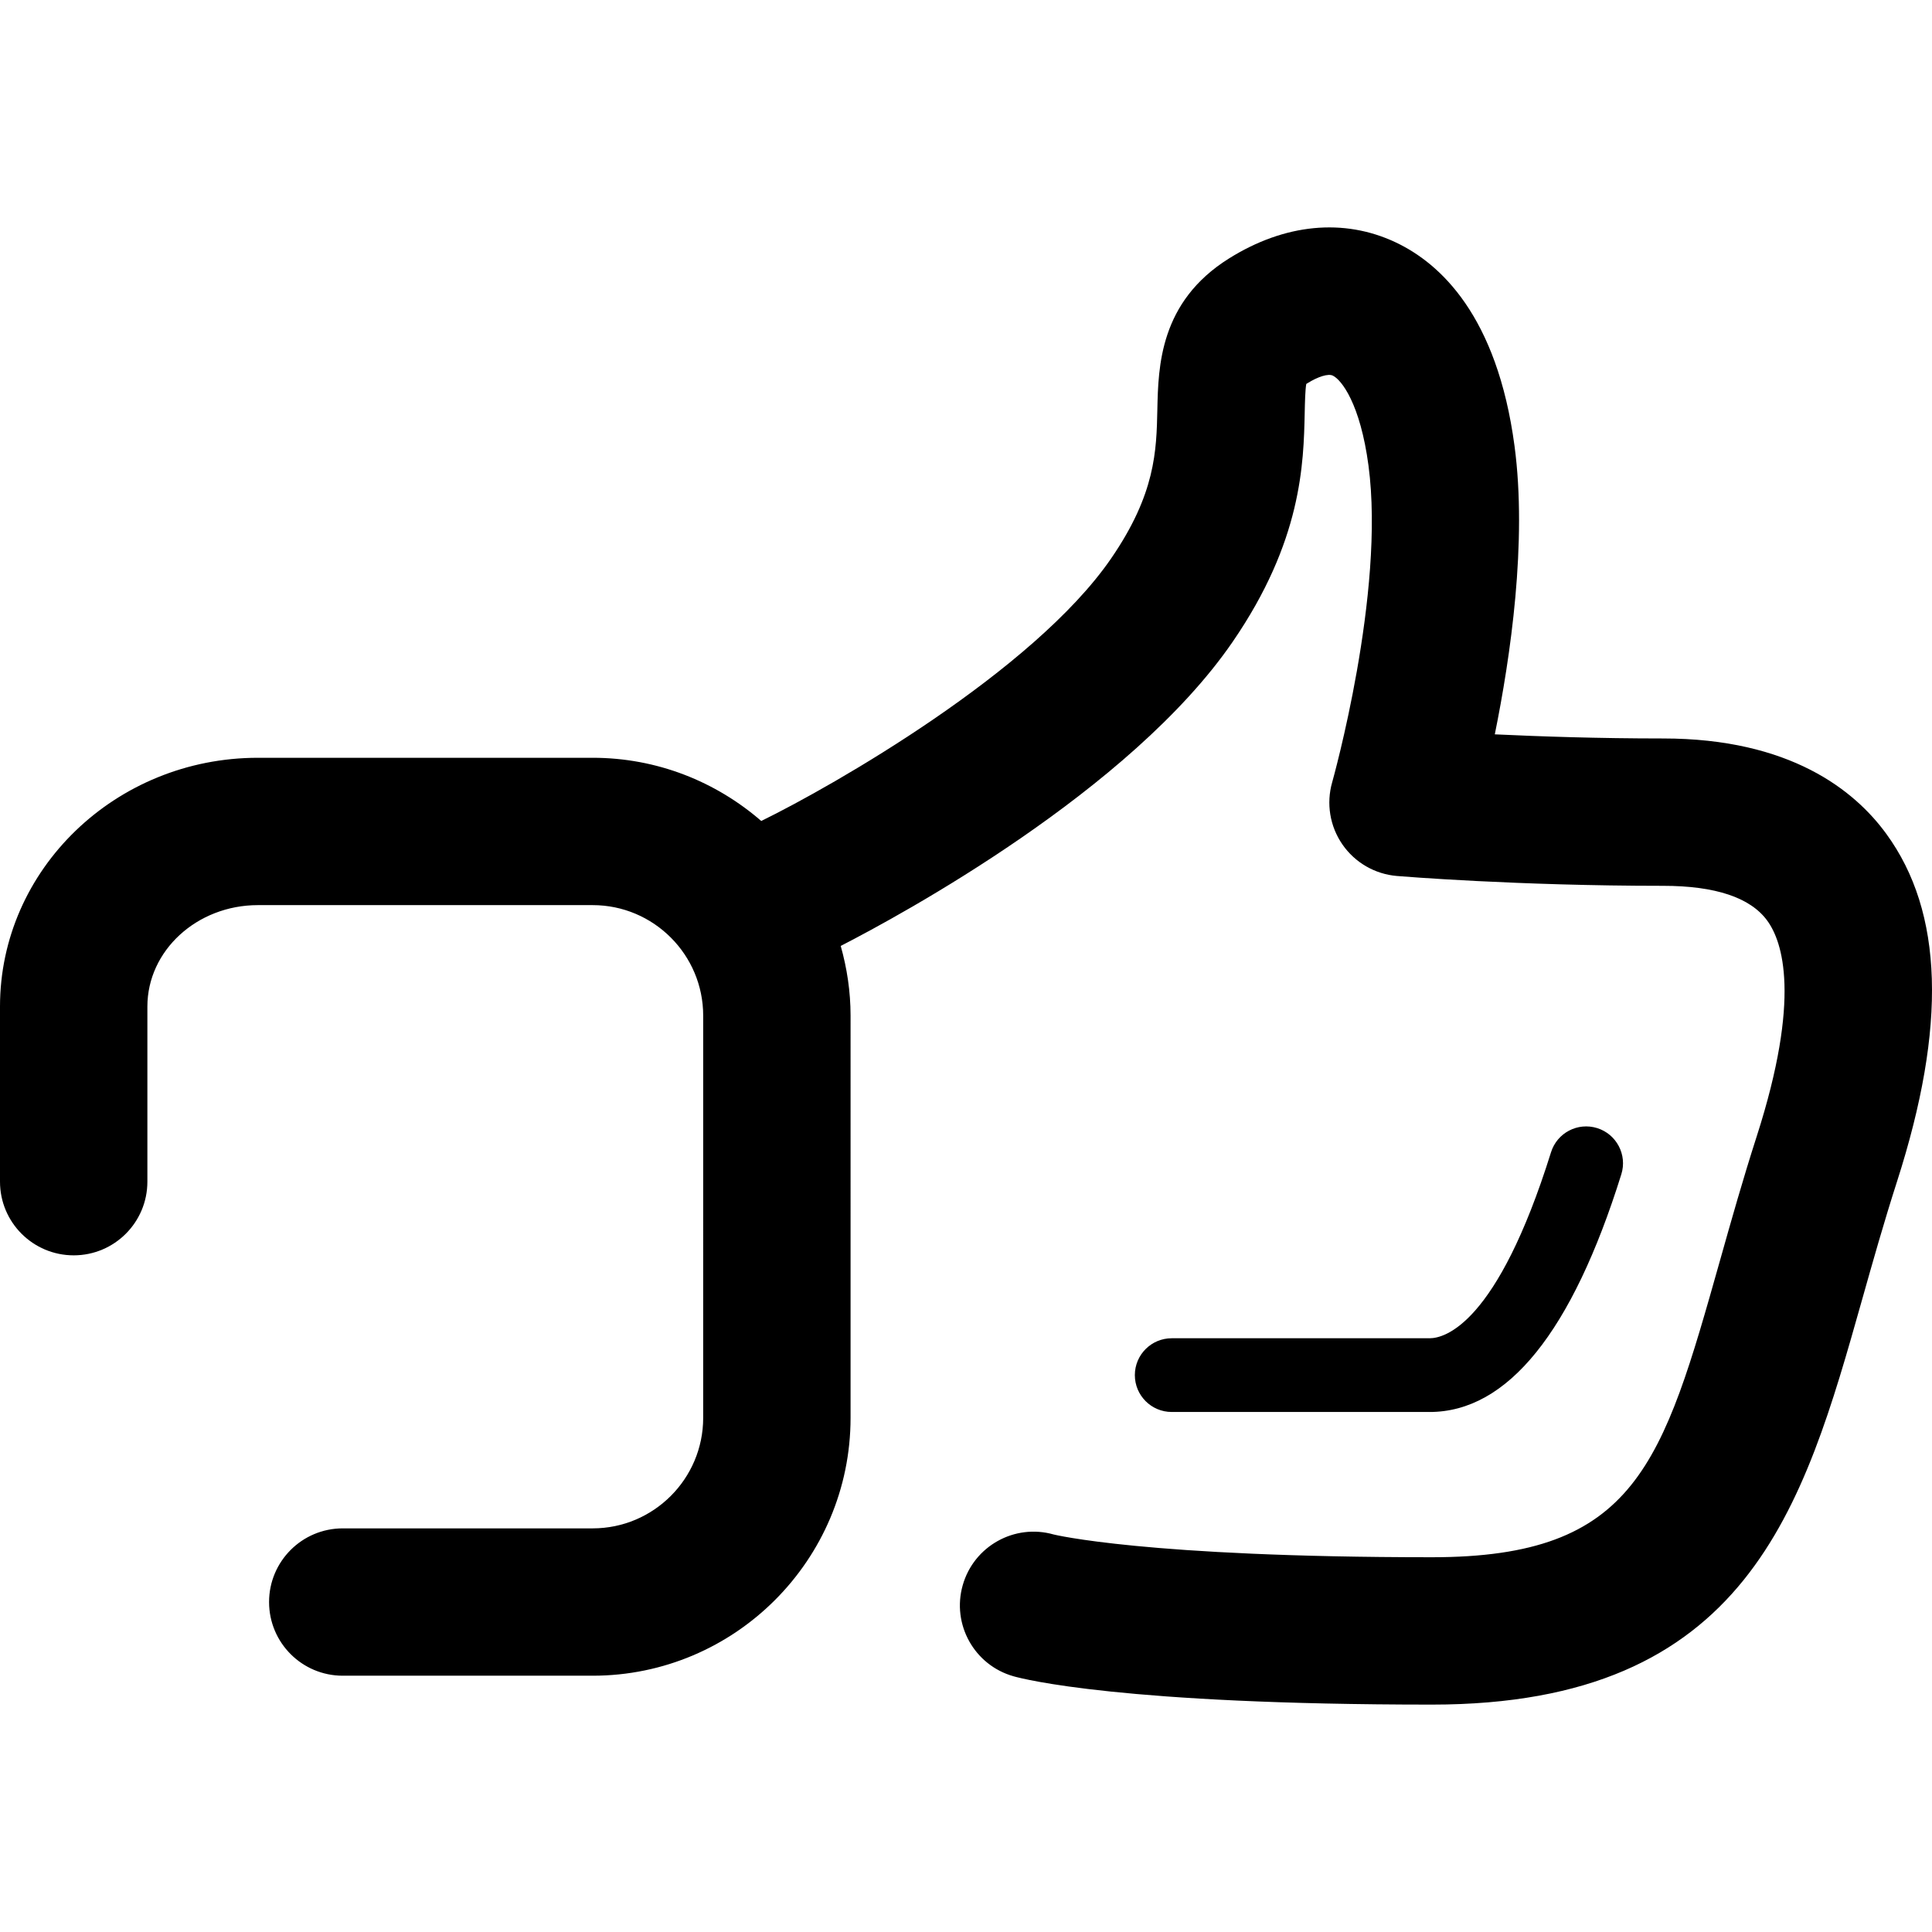 <?xml version="1.0" encoding="iso-8859-1"?>
<!-- Uploaded to: SVG Repo, www.svgrepo.com, Generator: SVG Repo Mixer Tools -->
<!DOCTYPE svg PUBLIC "-//W3C//DTD SVG 1.1//EN" "http://www.w3.org/Graphics/SVG/1.1/DTD/svg11.dtd">
<svg fill="#000000" height="800px" width="800px" version="1.1" id="Capa_1" xmlns="http://www.w3.org/2000/svg" xmlns:xlink="http://www.w3.org/1999/xlink" 
	 viewBox="0 0 94.621 94.621" xml:space="preserve">
<g>
	<path d="M92.382,40.837c-1.553-2.131-4.711-4.67-10.933-4.67c-3.159,0-6.045-0.098-8.24-0.202
		c0.771-3.801,1.592-9.431,0.966-14.121c-0.851-6.381-3.64-8.949-5.83-9.979c-2.533-1.192-5.428-0.912-8.15,0.791
		c-3.4,2.124-3.467,5.298-3.513,7.397c-0.043,2.031-0.088,4.132-2.266,7.301c-3.803,5.532-13.641,11.146-17.11,12.842
		c-0.008,0.004-0.014,0.01-0.021,0.014c-2.217-1.924-5.101-3.097-8.259-3.097H12.631C5.667,37.113,0,42.578,0,49.297v8.576
		c0,1.993,1.616,3.608,3.609,3.608c1.993,0,3.609-1.615,3.609-3.608v-8.576c0-2.739,2.428-4.968,5.413-4.968h16.395
		c2.985,0,5.413,2.429,5.413,5.413V69.44c0,2.984-2.428,5.413-5.413,5.413H16.787c-1.993,0-3.609,1.615-3.609,3.608
		c0,1.993,1.616,3.608,3.609,3.608h12.239c6.964,0,12.631-5.666,12.631-12.63V49.742c0-1.185-0.176-2.326-0.482-3.414
		c2.943-1.512,14.185-7.604,19.19-14.887c3.399-4.946,3.48-8.729,3.534-11.233c0.01-0.477,0.024-1.108,0.076-1.403
		c0.013-0.009,0.028-0.018,0.046-0.029c0.537-0.336,1.029-0.486,1.251-0.381c0.429,0.202,1.347,1.382,1.75,4.403
		c0.832,6.232-1.753,15.426-1.778,15.516c-0.297,1.038-0.113,2.154,0.501,3.043c0.614,0.889,1.594,1.455,2.67,1.545
		c0.237,0.02,5.891,0.482,13.036,0.482c2.56,0,4.276,0.574,5.101,1.705c0.747,1.024,1.672,3.759-0.516,10.566
		c-0.684,2.126-1.246,4.121-1.79,6.05c-2.821,9.998-4.109,14.562-14.116,14.562c-14.047,0-18.522-1.114-18.525-1.114
		c-1.915-0.547-3.913,0.57-4.456,2.487c-0.544,1.918,0.57,3.913,2.487,4.456c0.501,0.143,5.333,1.388,20.494,1.388
		c15.47,0,18.186-9.626,21.063-19.818c0.527-1.867,1.072-3.799,1.715-5.801C95.354,50.248,95.183,44.679,92.382,40.837z"/>
	<path d="M70.015,69.153c3.817,0,6.977-3.917,9.391-11.643c0.297-0.951-0.233-1.963-1.184-2.261
		c-0.952-0.297-1.963,0.232-2.26,1.184c-2.642,8.453-5.219,9.109-5.946,9.109H57.384c-0.997,0-1.804,0.809-1.804,1.805
		s0.808,1.805,1.804,1.805H70.015z"/>
</g>
</svg>